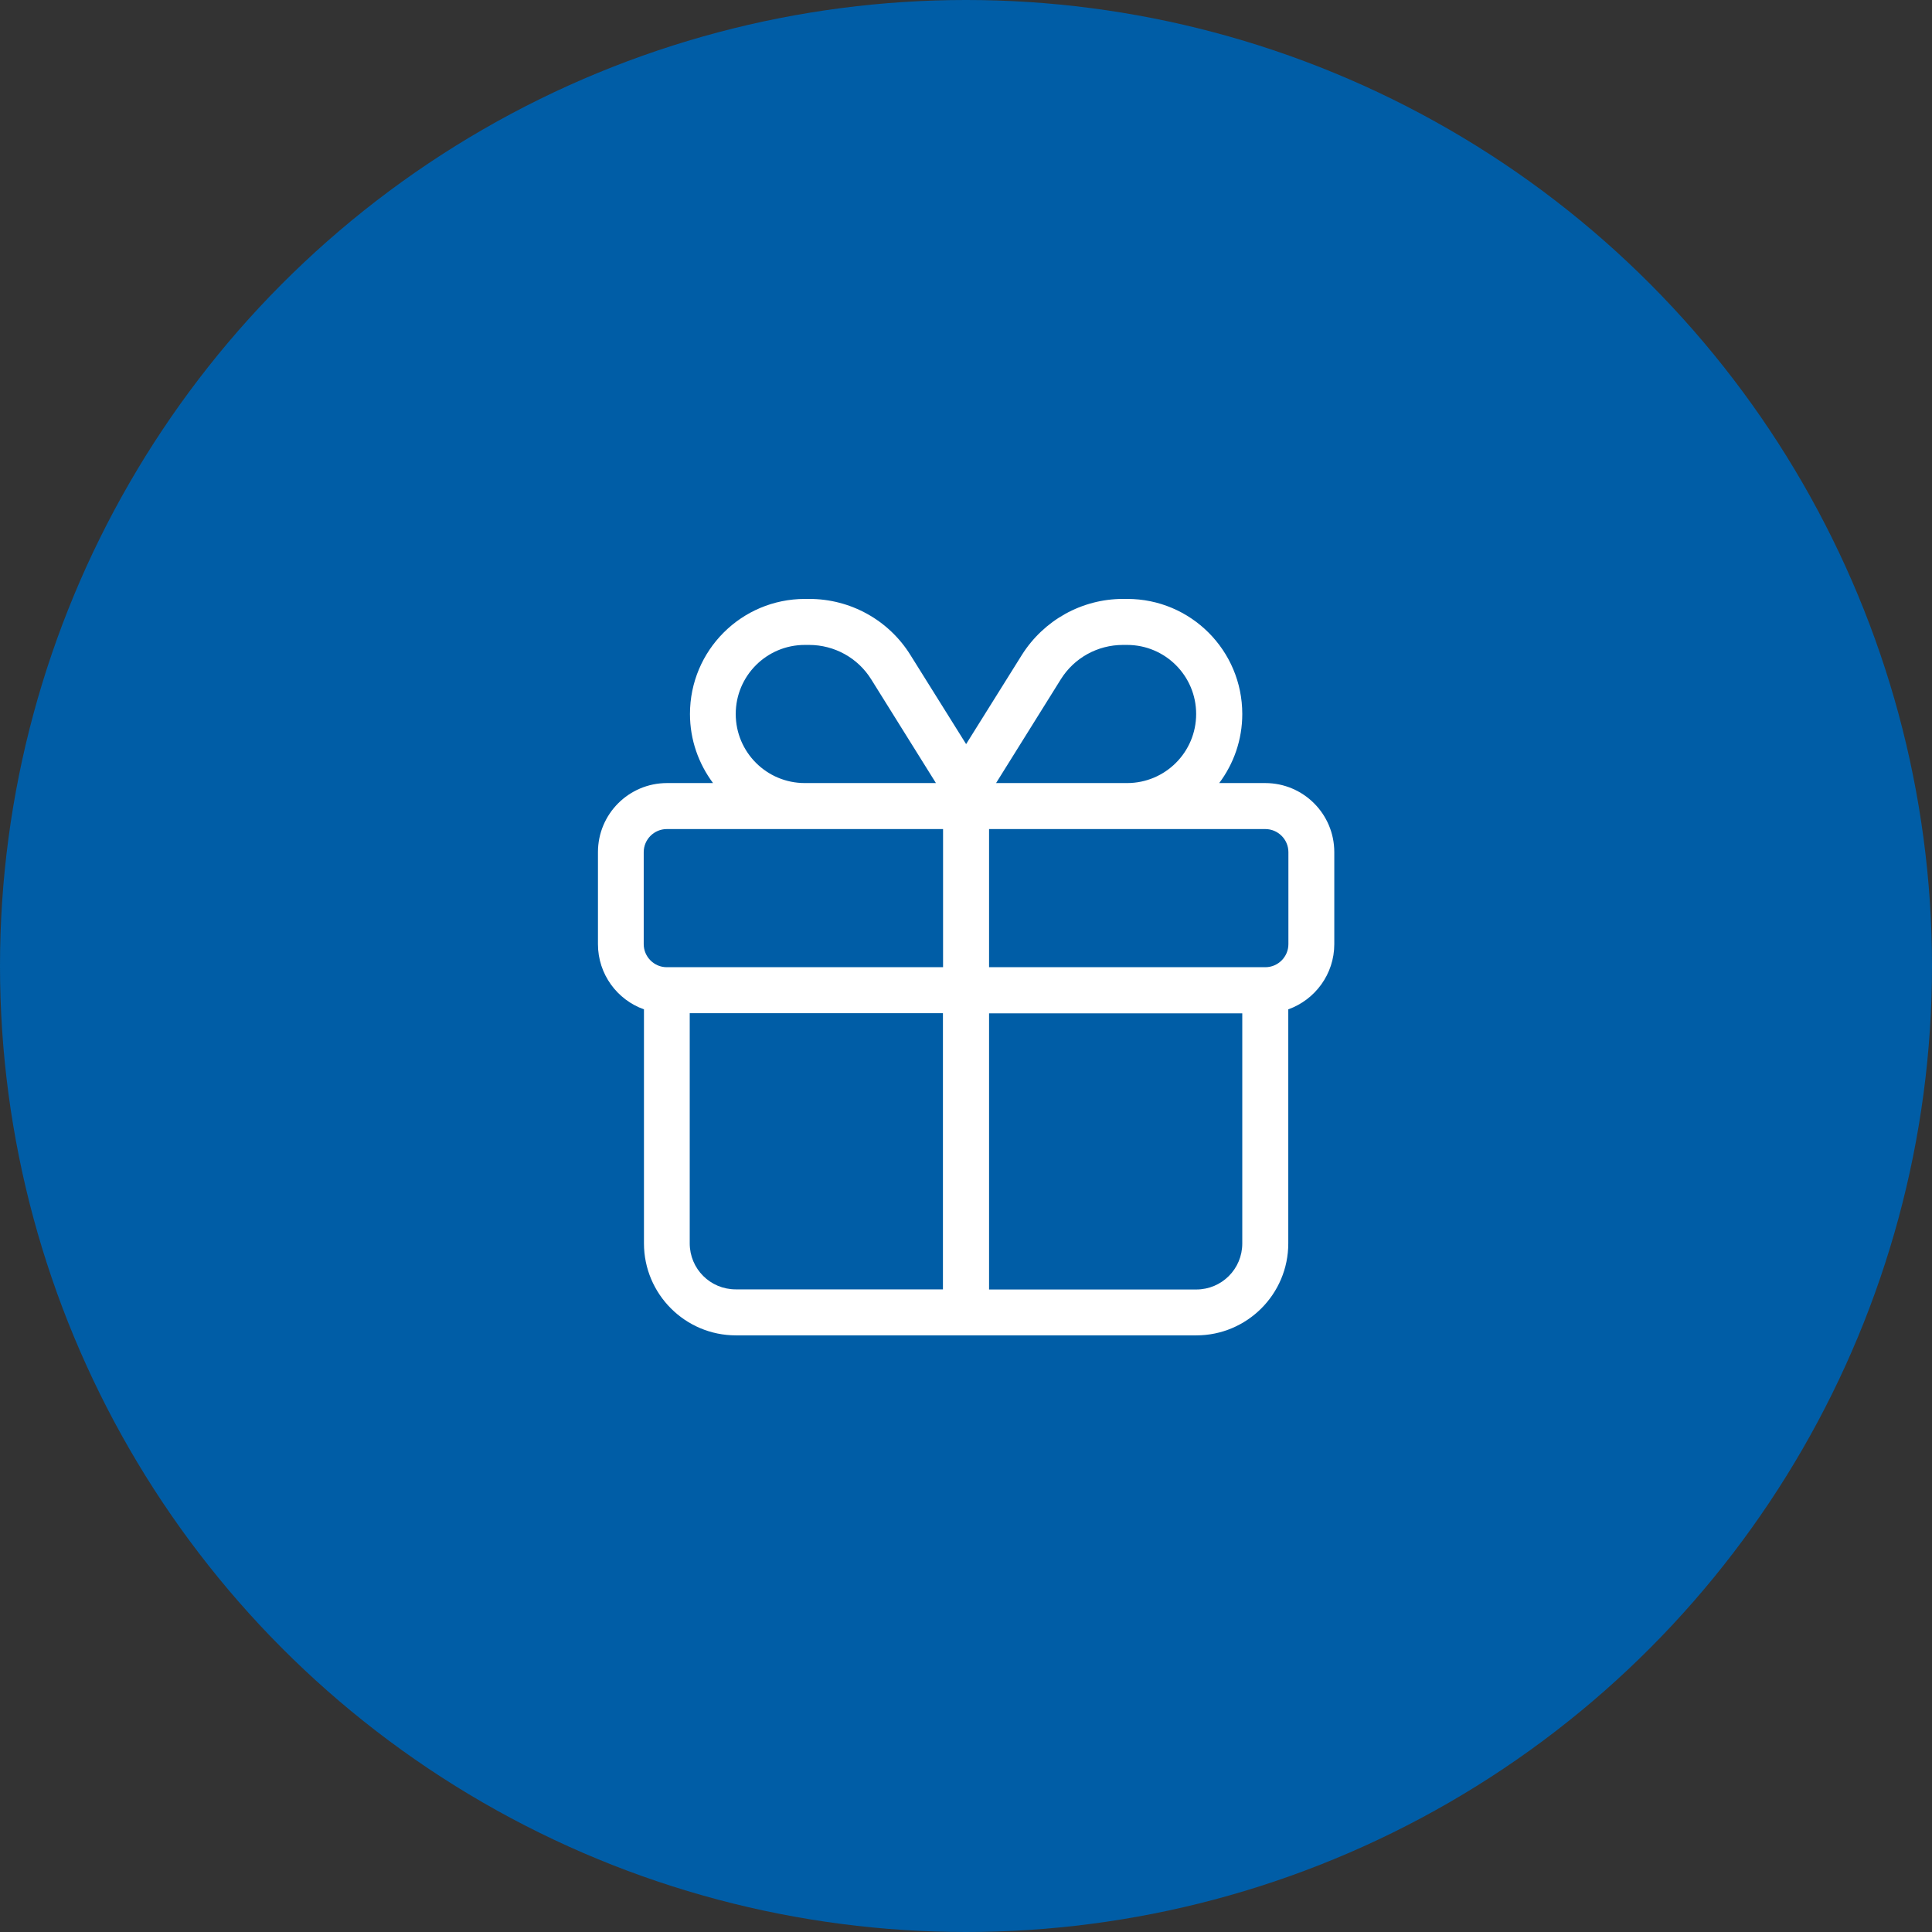 <?xml version="1.0" encoding="UTF-8"?><svg id="Ebene_1" xmlns="http://www.w3.org/2000/svg" width="160" height="160" viewBox="0 0 160 160"><rect x="0" y="0" width="160" height="160" fill="#333333" stroke="none"/><defs><style>.cls-1{fill:#fff;}.cls-1,.cls-2{stroke-width:0px;}.cls-2{fill:#005da6;}</style></defs><circle class="cls-2" cx="80" cy="80" r="80"/><path class="cls-1" d="M80,61.64l4.62-7.39c1.81-2.88,4.97-4.65,8.38-4.65h.35c5.27,0,9.53,4.27,9.53,9.53,0,2.14-.71,4.12-1.91,5.72h3.81c3.16,0,5.72,2.56,5.72,5.72v7.62c0,2.49-1.6,4.61-3.81,5.4v19.38c0,4.21-3.42,7.62-7.62,7.62h-38.12c-4.21,0-7.62-3.42-7.62-7.62v-19.38c-2.22-.79-3.81-2.91-3.81-5.4v-7.62c0-3.16,2.56-5.72,5.72-5.72h3.81c-1.19-1.6-1.91-3.57-1.91-5.72,0-5.27,4.26-9.53,9.53-9.53h.35c3.41,0,6.58,1.75,8.38,4.65l4.62,7.39ZM66.66,68.66h-11.44c-1.05,0-1.91.86-1.91,1.91v7.62c0,1.05.86,1.91,1.91,1.91h22.88v-11.44h-11.44ZM78.09,83.91h-20.97v19.06c0,2.11,1.7,3.81,3.81,3.81h17.16v-22.88ZM77.51,64.85l-5.36-8.59c-1.11-1.78-3.05-2.85-5.15-2.85h-.35c-3.16,0-5.72,2.56-5.72,5.72s2.56,5.72,5.72,5.72h10.85ZM81.91,68.66v11.44h22.88c1.05,0,1.91-.86,1.91-1.91v-7.62c0-1.05-.86-1.91-1.91-1.91h-22.88ZM81.91,106.79h17.16c2.11,0,3.81-1.7,3.81-3.81v-19.06h-20.97v22.88ZM93,53.41c-2.1,0-4.04,1.07-5.15,2.85l-5.36,8.59h10.85c3.16,0,5.72-2.56,5.72-5.72s-2.56-5.72-5.72-5.72h-.35Z"/></svg>
